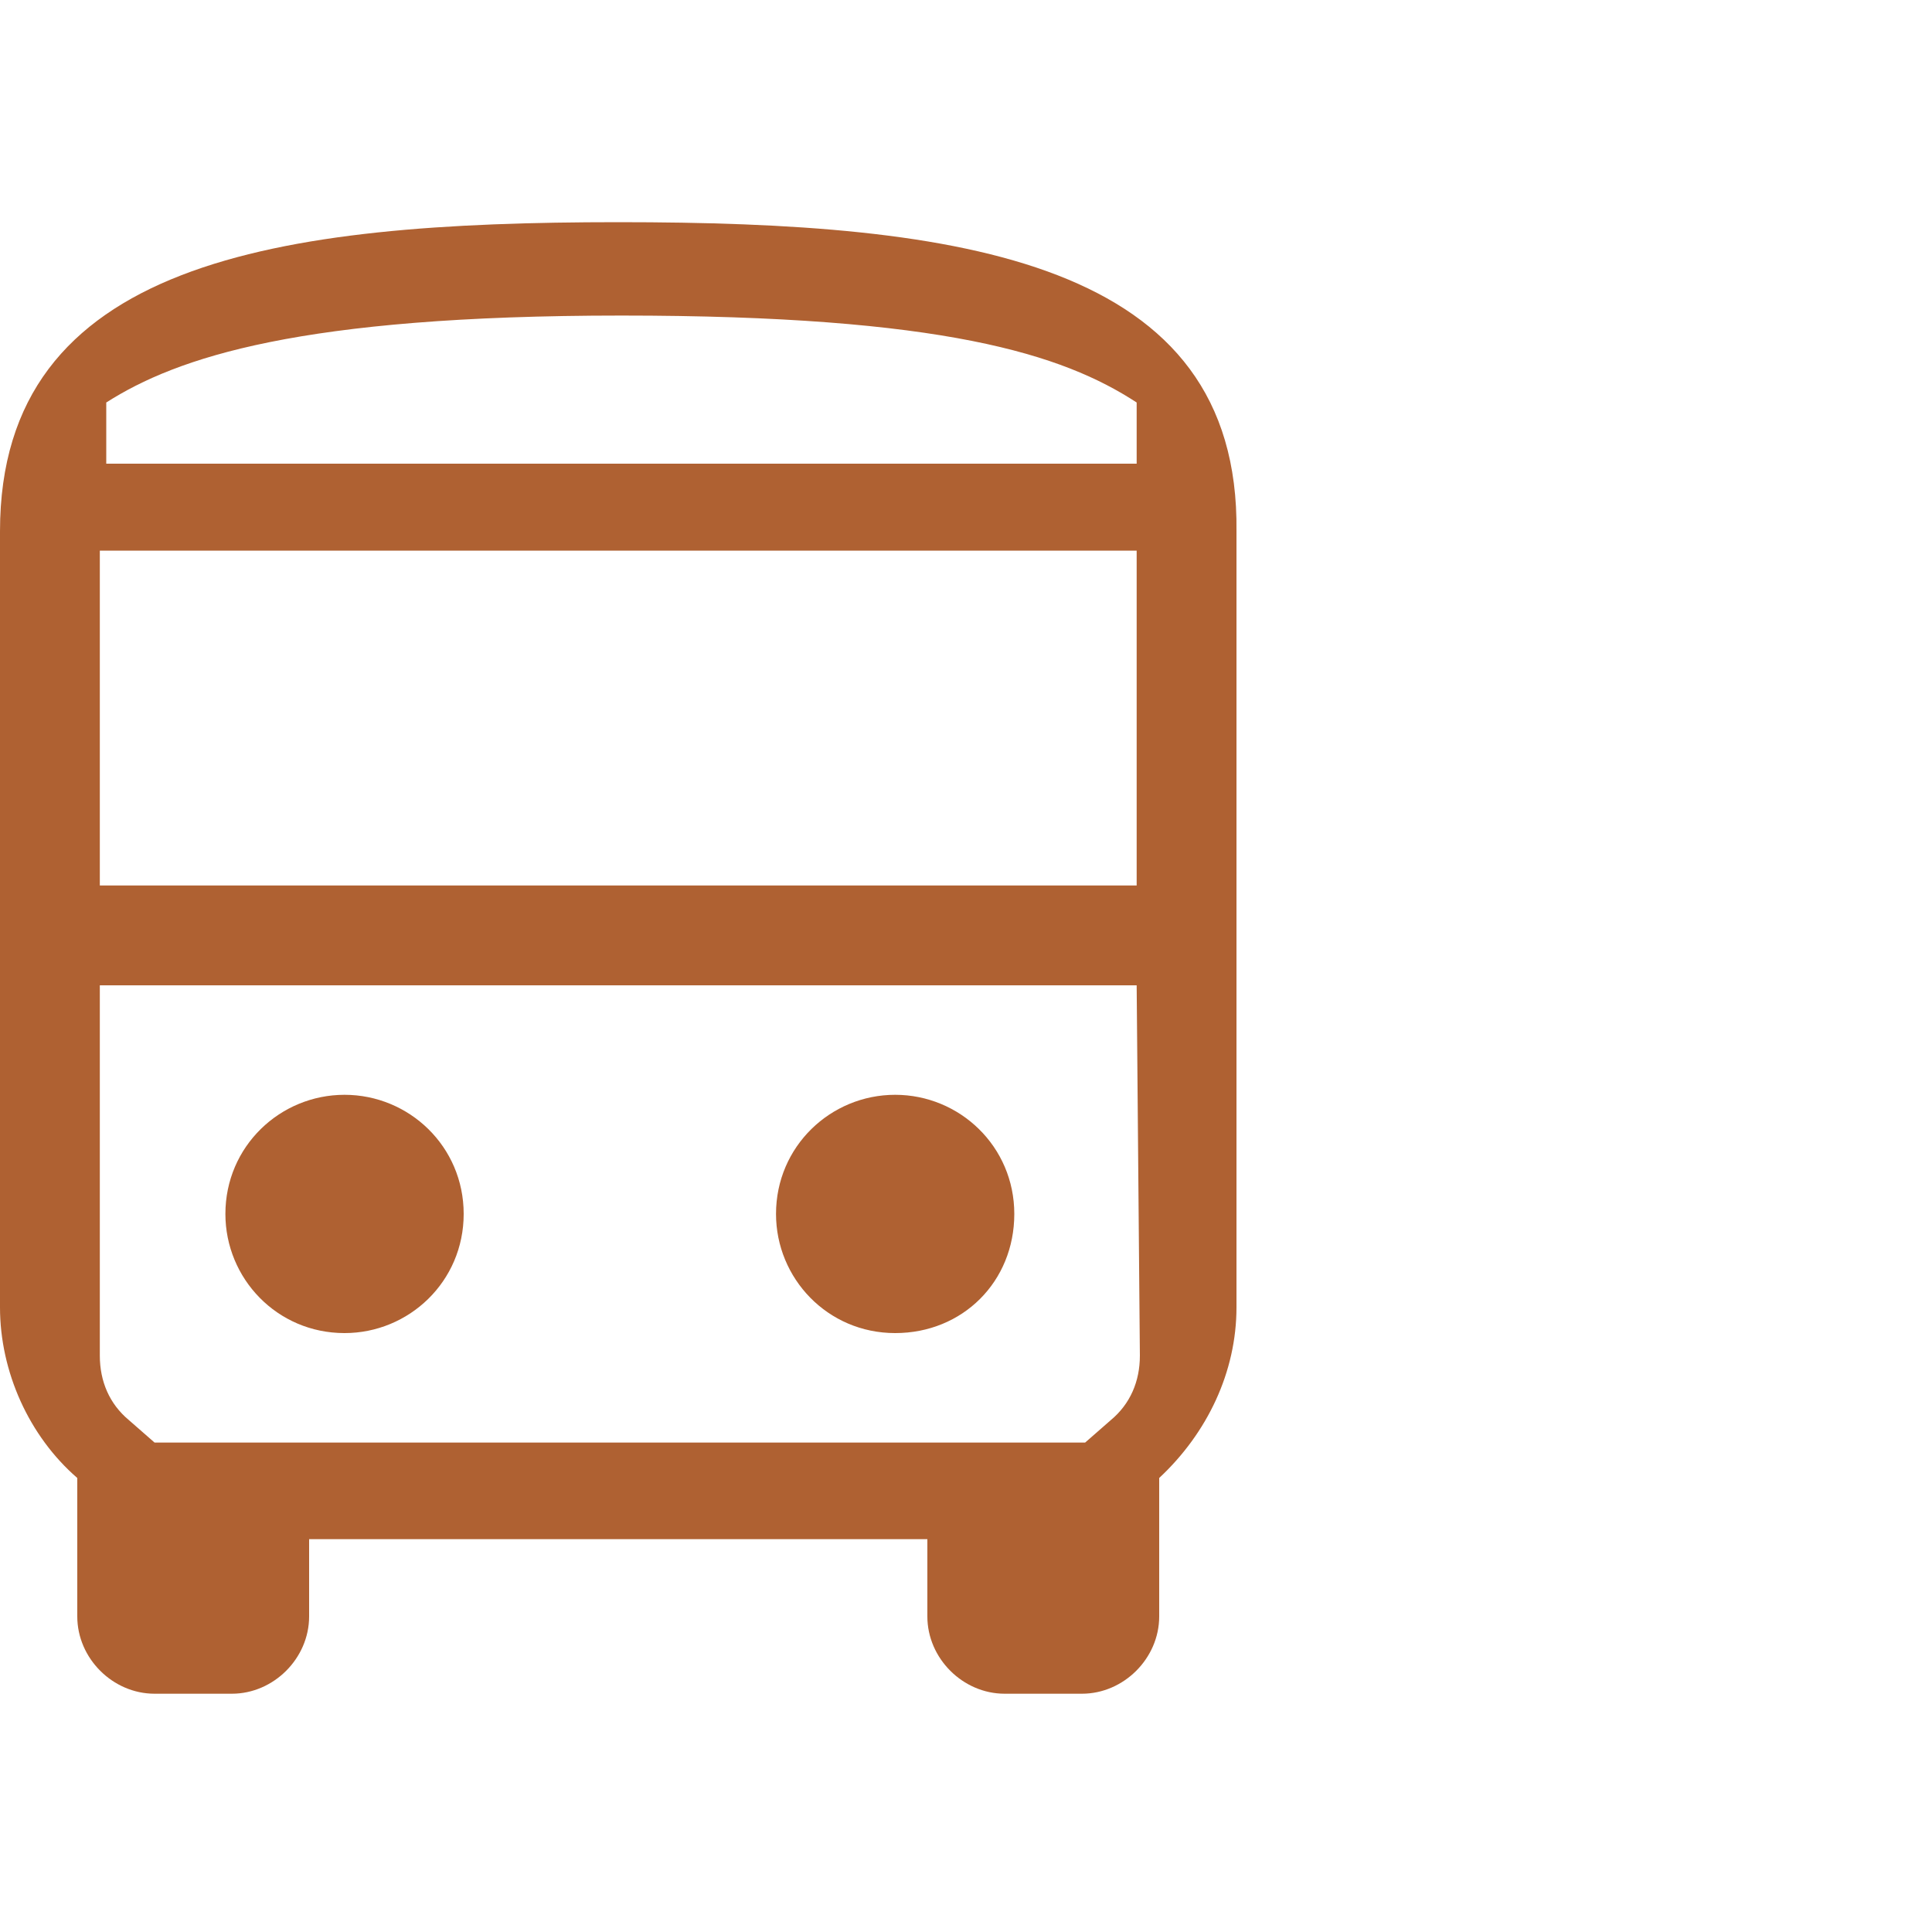 <?xml version="1.0" encoding="UTF-8"?>
<!-- Generator: Adobe Illustrator 28.0.0, SVG Export Plug-In . SVG Version: 6.00 Build 0)  -->
<svg xmlns="http://www.w3.org/2000/svg" xmlns:xlink="http://www.w3.org/1999/xlink" version="1.1" id="Laag_1" x="0px" y="0px" width="60px" height="60px" viewBox="0 0 60 60" style="enable-background:new 0 0 60 60;" xml:space="preserve">
<style type="text/css">
	.st0{fill:#AF6132;}
</style>
<g>
	<path class="st0" d="M27.8,34c-2,0-3.7,1.6-3.7,3.7c0,2,1.6,3.7,3.7,3.7s3.7-1.6,3.7-3.7S29.8,34,27.8,34z"></path>
	<path class="st0" d="M19.2,6.9C8.6,6.9,0,8.1,0,16.5v24.1c0,2,0.9,4,2.4,5.3v4.3c0,1.3,1.1,2.4,2.4,2.4h2.4c1.3,0,2.4-1.1,2.4-2.4   v-2.4h19.2v2.4c0,1.3,1.1,2.4,2.4,2.4h2.4c1.3,0,2.4-1.1,2.4-2.4v-4.3c1.5-1.4,2.4-3.3,2.4-5.3V16.5C38.5,8.1,29.9,6.9,19.2,6.9z    M3.3,12.5c2.2-1.4,6-2.7,16-2.7s13.7,1.2,16,2.7v1.9h-32C3.3,14.4,3.3,12.5,3.3,12.5z M3.1,17.1h32.2v10.4h-0.4l0,0h-5.4H3.1V17.1   z M35.4,42.1c0,0.8-0.3,1.5-0.9,2l0,0l-0.8,0.7H4.8L4,44.1c-0.6-0.5-0.9-1.2-0.9-2V30.6h29.7h2.5L35.4,42.1L35.4,42.1z"></path>
	<path class="st0" d="M10.7,34c-2,0-3.7,1.6-3.7,3.7c0,2,1.6,3.7,3.7,3.7c2,0,3.7-1.6,3.7-3.7S12.7,34,10.7,34z"></path>
</g>
</svg>
